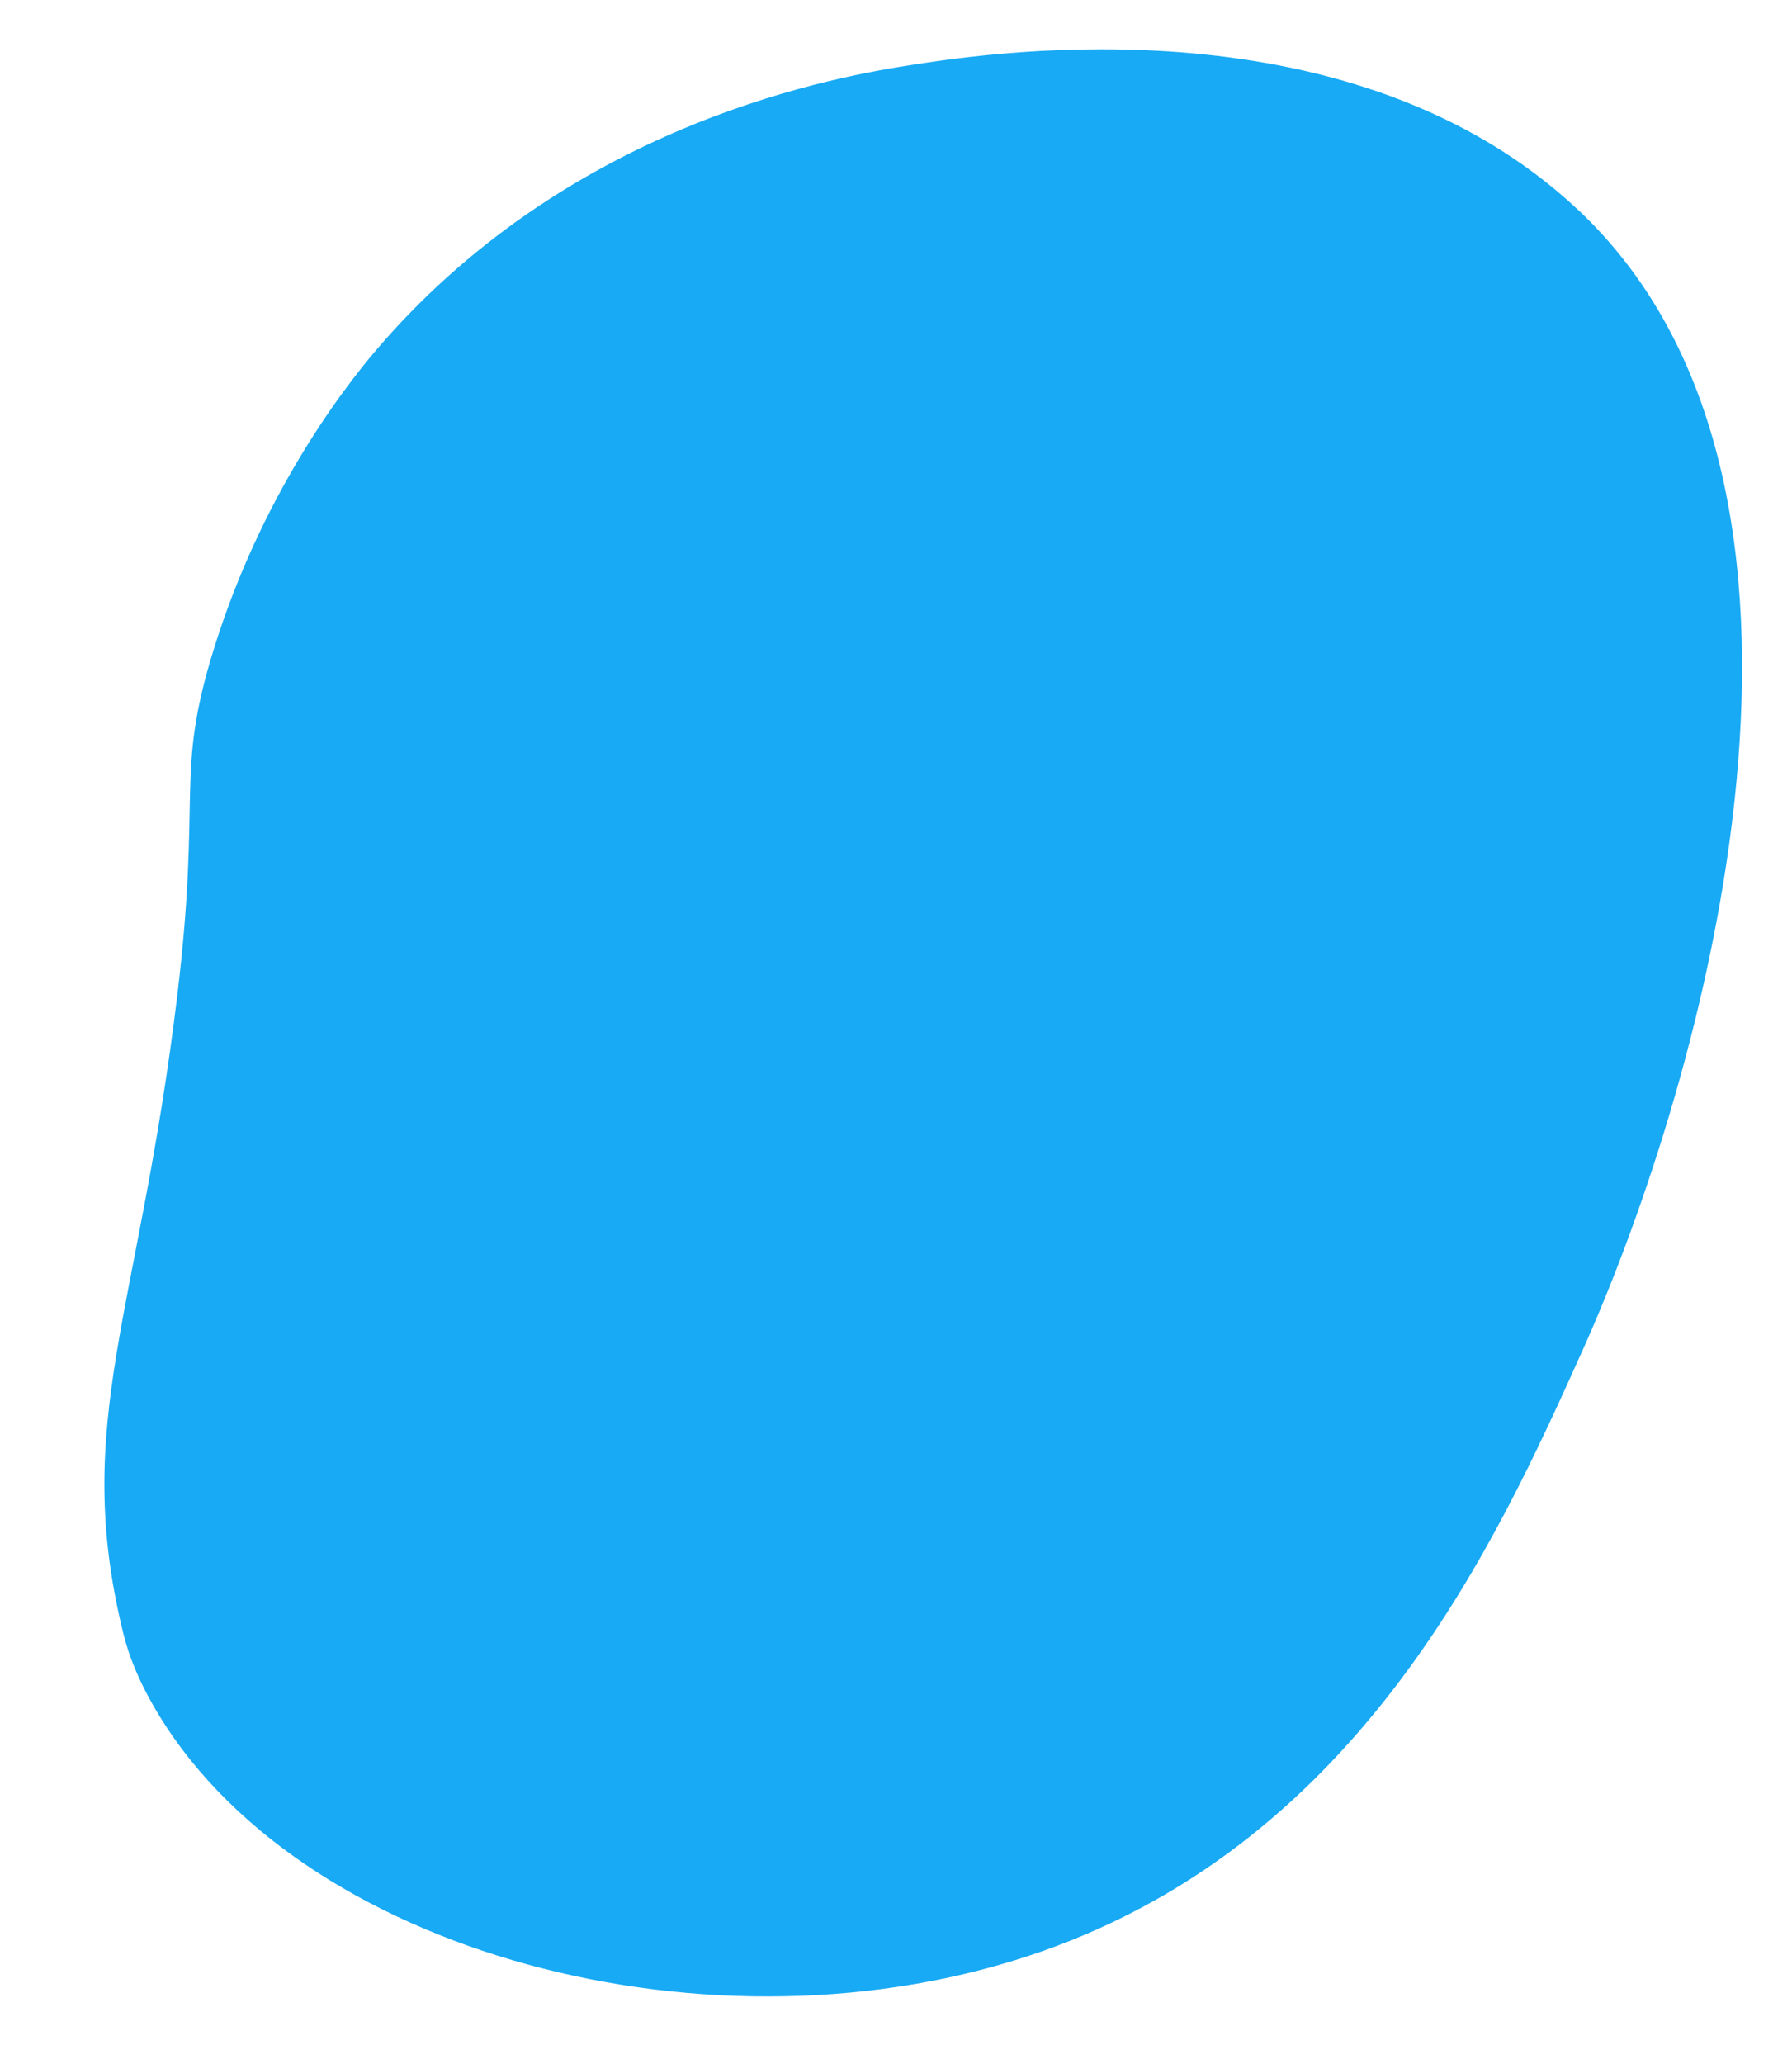 <?xml version="1.0" encoding="UTF-8"?>
<svg xmlns="http://www.w3.org/2000/svg" id="Layer_1" data-name="Layer 1" viewBox="0 0 1690.63 1946.07">
  <defs>
    <style>
      .cls-1 {
        fill: #18aaf4;
        fill-rule: evenodd;
        stroke-width: 0px;
      }
    </style>
  </defs>
  <path class="cls-1" d="M143.86,1606.94c-13.34-23.52-22.2-45.08-27.6-67.02-49.05-199.59,15.17-301.93,51.2-602.98,22.78-190.3-2.55-205.48,33.81-323.45,49.53-160.71,137.26-264.65,158.19-288.69C543.53,113.35,792.88,71.48,863.61,60.67c76.97-11.77,412.76-61.5,624.72,136.75,277.98,260.01,120.48,818.97,4.07,1077.33-80.23,178.08-207,459.46-510.15,565.52-307.42,107.55-704.55,2.74-838.39-233.33h0Z"></path>
</svg>
